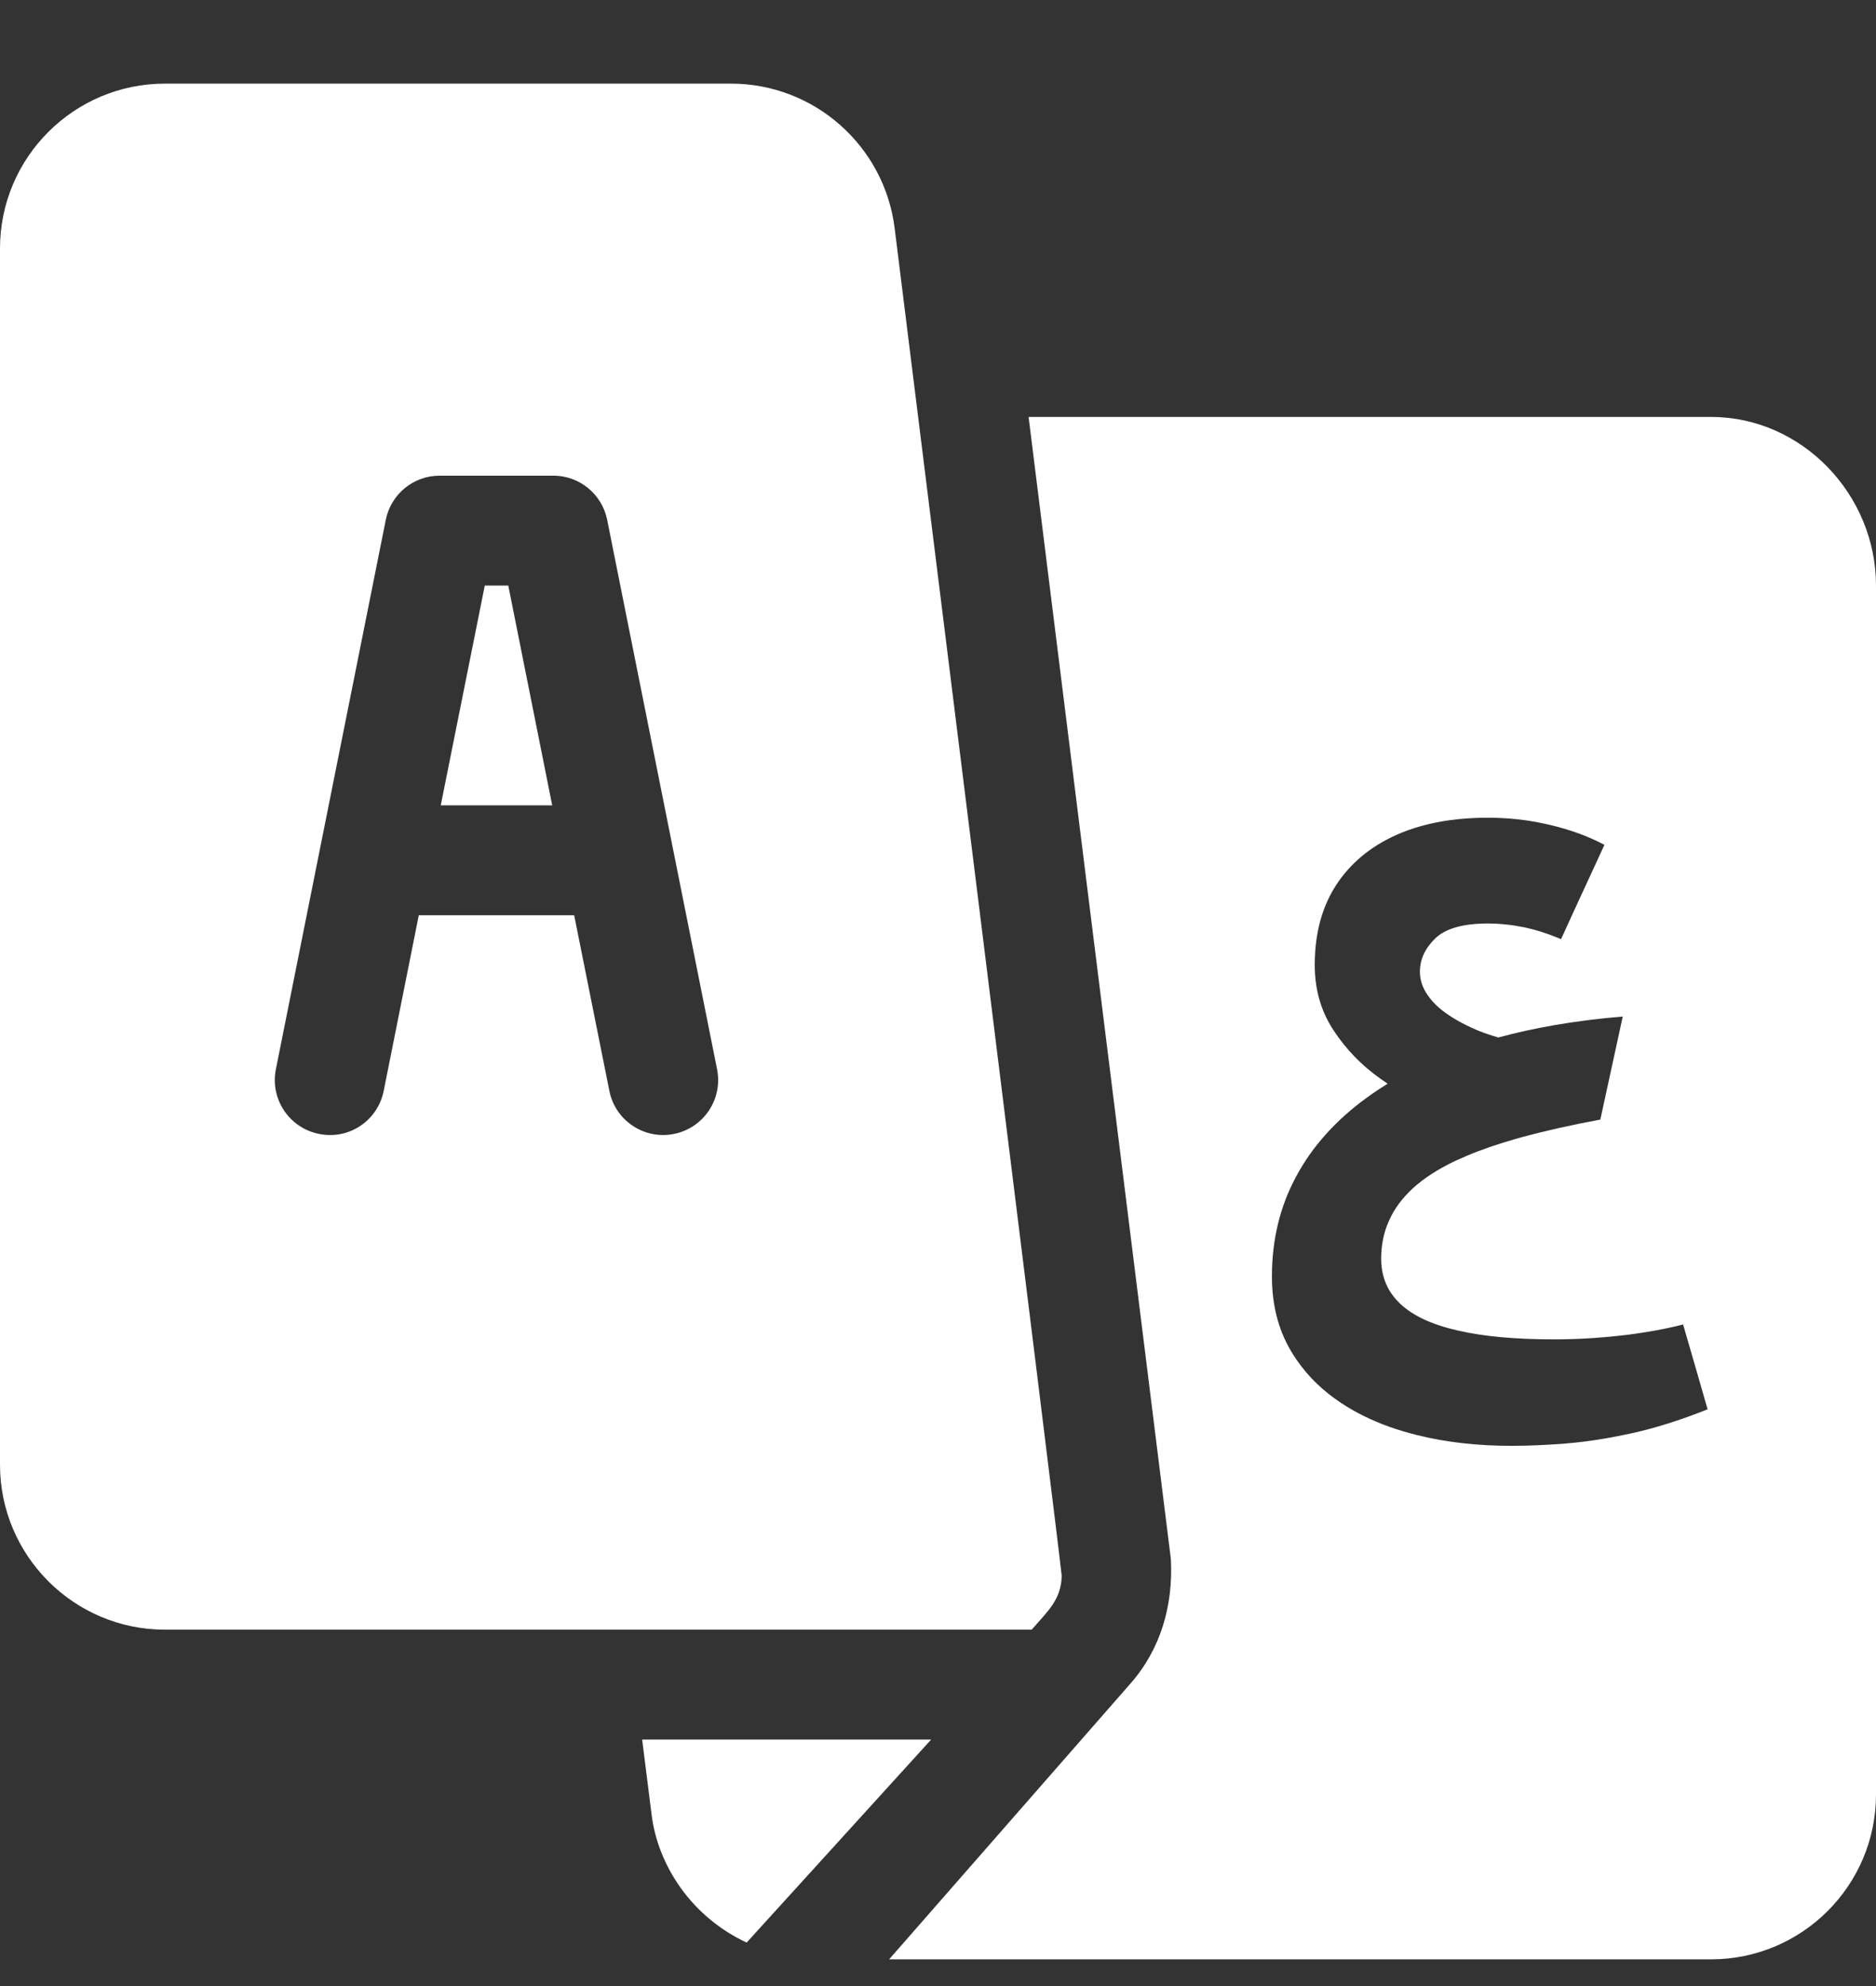 <?xml version="1.0" encoding="UTF-8"?>
<svg xmlns="http://www.w3.org/2000/svg" width="17" height="18" viewBox="0 0 17 18" fill="none">
  <rect x="0" y="0" width="17" height="18" fill="#333333" stroke="none"/>
  <path d="M4.606 5.307H4.393L3.994 7.299H5.004L4.606 5.307Z" fill="white"></path>
  <path d="M8.107 2.067C8.014 1.321 7.377 0.758 6.625 0.758H1.494C0.67 0.758 0 1.428 0 2.252V13.275C0 14.099 0.67 14.77 1.494 14.77C4.472 14.77 6.613 14.77 9.349 14.77C9.494 14.603 9.616 14.499 9.621 14.283C9.622 14.228 8.114 2.121 8.107 2.067ZM6.108 10.277C5.844 10.332 5.576 10.16 5.522 9.887L5.203 8.295H3.795L3.477 9.887C3.423 10.156 3.163 10.333 2.891 10.277C2.621 10.223 2.446 9.961 2.5 9.691L3.496 4.711C3.543 4.478 3.747 4.311 3.984 4.311H5.014C5.251 4.311 5.455 4.478 5.502 4.711L6.498 9.691C6.552 9.961 6.377 10.223 6.108 10.277Z" fill="white"></path>
  <path d="M5.819 15.766L5.905 16.449C5.962 16.907 6.266 17.373 6.766 17.606C7.71 16.567 7.139 17.196 8.438 15.766H5.819Z" fill="white"></path>
  <path fill-rule="evenodd" clip-rule="evenodd" d="M9.321 3.779H15.506C16.33 3.779 17 4.483 17 5.307V16.264C17 17.088 16.33 17.758 15.506 17.758H8.057L10.241 15.262C10.517 14.95 10.633 14.551 10.61 14.128L9.321 3.779ZM13.697 13.104C13.844 13.104 14.008 13.097 14.189 13.083C14.297 13.074 14.412 13.06 14.534 13.039C14.614 13.026 14.697 13.009 14.782 12.991C14.997 12.944 15.228 12.871 15.474 12.773L15.38 12.446L15.252 12.004C15.144 12.032 15.03 12.055 14.911 12.074C14.836 12.086 14.76 12.097 14.681 12.105C14.476 12.128 14.277 12.139 14.084 12.139C13.736 12.139 13.445 12.113 13.211 12.059C12.977 12.006 12.803 11.925 12.688 11.816C12.64 11.77 12.601 11.719 12.573 11.663C12.535 11.587 12.516 11.502 12.516 11.408C12.516 11.323 12.527 11.243 12.549 11.166C12.559 11.131 12.572 11.097 12.587 11.063C12.634 10.957 12.707 10.858 12.805 10.768C12.904 10.678 13.031 10.596 13.186 10.522C13.219 10.507 13.253 10.492 13.288 10.477C13.421 10.42 13.574 10.368 13.746 10.319L13.799 10.304C14.004 10.249 14.238 10.196 14.502 10.147L14.705 9.213C14.489 9.231 14.283 9.257 14.086 9.291C13.909 9.322 13.739 9.359 13.578 9.403C13.518 9.386 13.458 9.366 13.398 9.342C13.359 9.326 13.322 9.309 13.286 9.291C13.229 9.263 13.177 9.233 13.128 9.2C13.048 9.147 12.984 9.087 12.937 9.019C12.89 8.951 12.867 8.881 12.867 8.807C12.867 8.696 12.913 8.596 13.005 8.506C13.097 8.416 13.256 8.37 13.482 8.37C13.592 8.37 13.702 8.382 13.81 8.404C13.919 8.427 14.031 8.463 14.146 8.512L14.245 8.295L14.539 7.657C14.392 7.579 14.227 7.519 14.044 7.476C13.971 7.459 13.897 7.445 13.822 7.434C13.71 7.419 13.597 7.411 13.482 7.411C13.361 7.411 13.248 7.419 13.14 7.433C12.96 7.458 12.797 7.503 12.652 7.568C12.418 7.673 12.236 7.824 12.107 8.023C12.053 8.106 12.011 8.197 11.979 8.295C11.936 8.431 11.914 8.581 11.914 8.746C11.914 8.967 11.97 9.164 12.083 9.336C12.196 9.508 12.337 9.655 12.507 9.775C12.53 9.791 12.552 9.807 12.575 9.822C12.506 9.864 12.441 9.908 12.378 9.954C12.241 10.054 12.12 10.163 12.015 10.28C11.908 10.399 11.818 10.527 11.745 10.664C11.599 10.934 11.526 11.236 11.526 11.568C11.526 11.822 11.582 12.044 11.693 12.235C11.711 12.267 11.731 12.298 11.752 12.328C11.856 12.478 11.989 12.607 12.151 12.714C12.282 12.802 12.43 12.874 12.594 12.933C12.672 12.96 12.754 12.985 12.839 13.006C13.103 13.072 13.389 13.104 13.697 13.104Z" fill="white"></path>
</svg>
